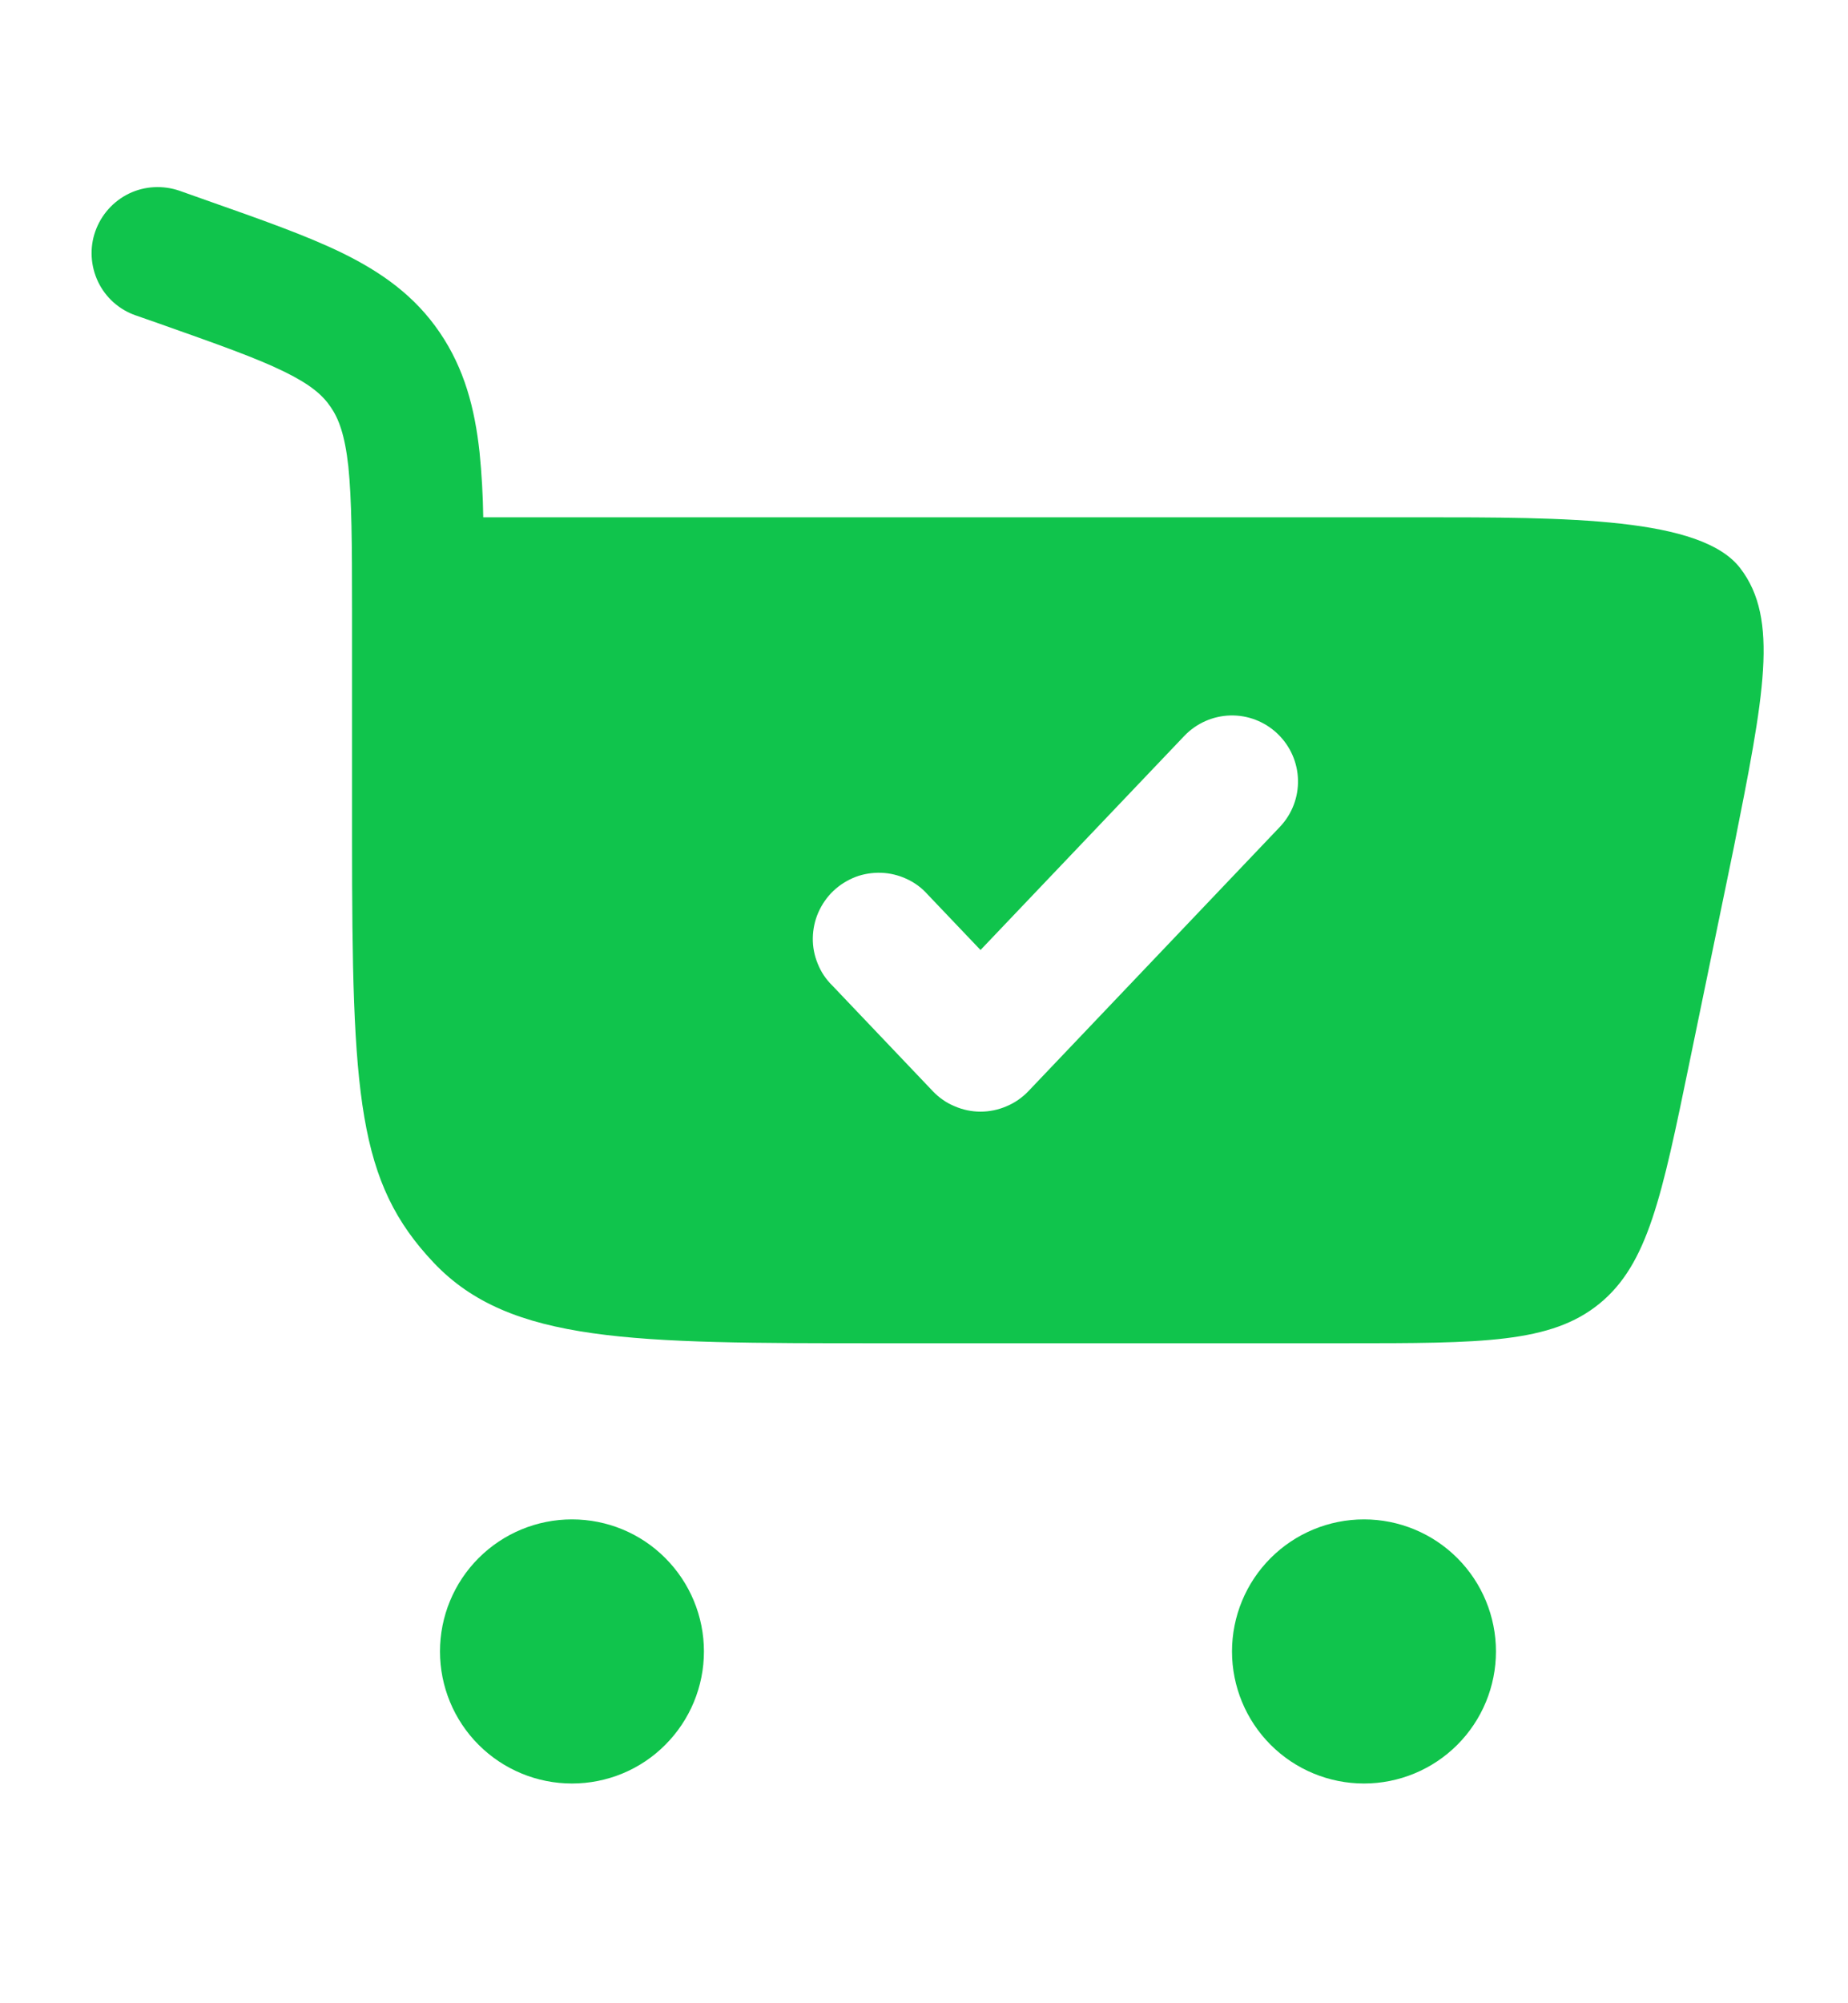 <svg width="12" height="13" viewBox="0 0 12 13" fill="none" xmlns="http://www.w3.org/2000/svg">
<path fill-rule="evenodd" clip-rule="evenodd" d="M1.166 1.238C1.058 1.201 0.94 1.207 0.838 1.256C0.735 1.306 0.657 1.394 0.619 1.501C0.581 1.608 0.588 1.726 0.637 1.829C0.686 1.931 0.774 2.01 0.882 2.047L1.031 2.099C1.412 2.234 1.663 2.322 1.848 2.413C2.021 2.498 2.097 2.567 2.147 2.641C2.199 2.716 2.239 2.82 2.262 3.027C2.284 3.245 2.286 3.527 2.286 3.95V5.437C2.286 7.118 2.322 7.673 2.817 8.195C3.312 8.717 4.108 8.717 5.703 8.717H8.732C9.624 8.717 10.071 8.717 10.386 8.46C10.701 8.203 10.791 7.766 10.971 6.893L11.257 5.507C11.455 4.513 11.554 4.017 11.3 3.687C11.047 3.357 10.181 3.357 9.218 3.357H3.138C3.136 3.216 3.128 3.076 3.114 2.935C3.083 2.651 3.016 2.393 2.855 2.157C2.693 1.919 2.477 1.767 2.225 1.643C1.99 1.528 1.69 1.423 1.338 1.299L1.166 1.238ZM8.295 4.761C8.467 4.925 8.474 5.195 8.31 5.367L6.678 7.081C6.638 7.123 6.589 7.157 6.536 7.179C6.483 7.202 6.425 7.214 6.367 7.214C6.309 7.214 6.252 7.202 6.199 7.179C6.145 7.157 6.097 7.123 6.057 7.081L5.404 6.395C5.363 6.355 5.331 6.307 5.31 6.254C5.288 6.201 5.277 6.144 5.278 6.087C5.279 6.03 5.291 5.973 5.314 5.921C5.337 5.869 5.37 5.821 5.411 5.782C5.453 5.742 5.502 5.712 5.555 5.691C5.608 5.671 5.665 5.662 5.723 5.664C5.78 5.666 5.836 5.68 5.888 5.704C5.94 5.728 5.986 5.762 6.024 5.805L6.367 6.165L7.69 4.776C7.768 4.694 7.876 4.646 7.989 4.643C8.103 4.64 8.213 4.683 8.295 4.761Z" fill="#10C44C"/>
<path d="M3.714 9.86C3.942 9.86 4.16 9.95 4.32 10.111C4.481 10.272 4.571 10.49 4.571 10.717C4.571 10.944 4.481 11.162 4.32 11.323C4.16 11.484 3.942 11.574 3.714 11.574C3.487 11.574 3.269 11.484 3.108 11.323C2.947 11.162 2.857 10.944 2.857 10.717C2.857 10.49 2.947 10.272 3.108 10.111C3.269 9.95 3.487 9.86 3.714 9.86ZM8.857 9.86C9.084 9.86 9.302 9.95 9.463 10.111C9.624 10.272 9.714 10.49 9.714 10.717C9.714 10.944 9.624 11.162 9.463 11.323C9.302 11.484 9.084 11.574 8.857 11.574C8.63 11.574 8.412 11.484 8.251 11.323C8.09 11.162 8 10.944 8 10.717C8 10.49 8.09 10.272 8.251 10.111C8.412 9.95 8.63 9.86 8.857 9.86Z" fill="#10C44C"/>
</svg>

